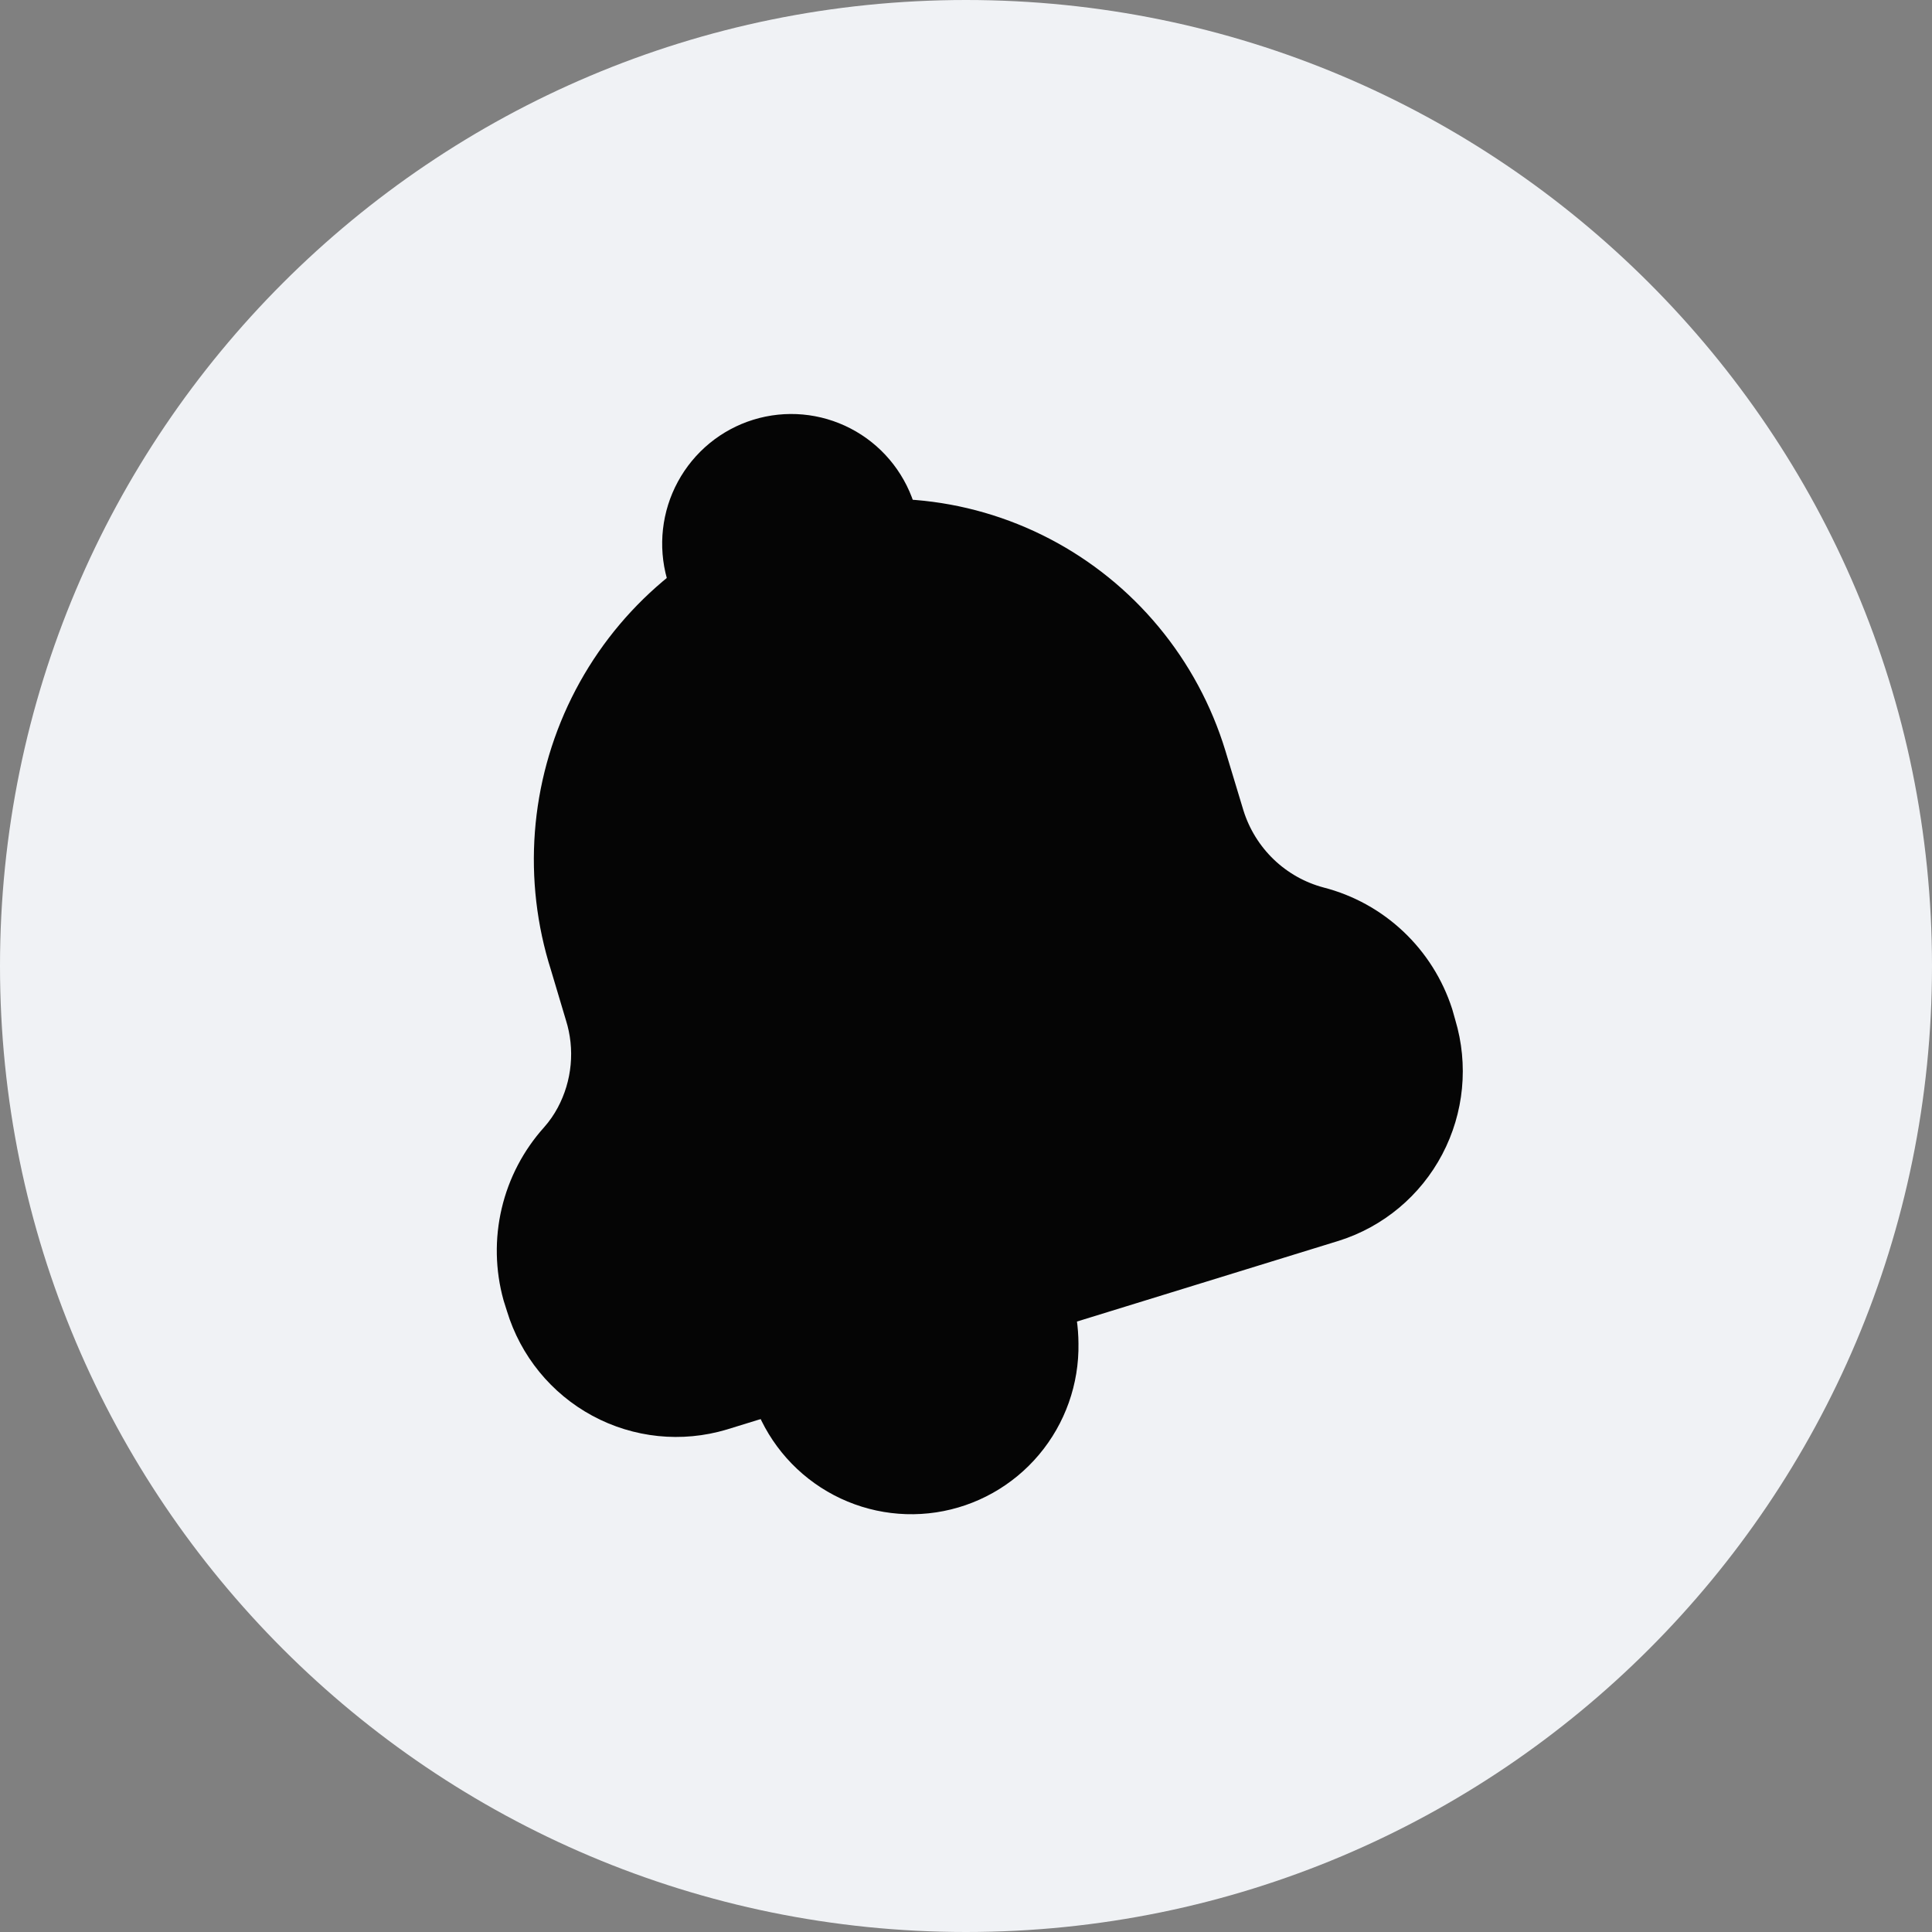 <svg width="70" height="70" viewBox="0 0 70 70" fill="none" xmlns="http://www.w3.org/2000/svg">
<rect x="0" y="0" width="70" height="70" fill="#808080" stroke="none"/>
<path d="M35 70C54.33 70 70 54.33 70 35C70 15.67 54.33 0 35 0C15.67 0 0 15.67 0 35C0 54.33 15.67 70 35 70Z" fill="#F0F2F5"/>
<path d="M51.661 36.858L51.769 37.239C52.181 38.611 52.038 40.09 51.371 41.357C50.705 42.623 49.568 43.574 48.208 44.002L26.04 50.838C24.671 51.247 23.197 51.096 21.939 50.416C20.681 49.737 19.741 48.585 19.324 47.211L19.207 46.84C18.951 45.917 18.932 44.944 19.151 44.012C19.37 43.08 19.821 42.219 20.46 41.509C20.705 41.233 20.917 40.928 21.091 40.602C21.41 40.005 21.608 39.348 21.671 38.673C21.735 37.997 21.663 37.315 21.46 36.668L20.919 34.855C19.958 31.836 20.205 28.559 21.609 25.721C23.014 22.884 25.464 20.709 28.438 19.66C29.933 19.169 31.511 18.982 33.079 19.111C34.647 19.239 36.173 19.681 37.57 20.409C38.966 21.137 40.205 22.138 41.212 23.353C42.22 24.568 42.977 25.972 43.439 27.484L44.097 29.66C44.358 30.497 44.826 31.253 45.456 31.859C46.087 32.465 46.86 32.9 47.703 33.123C48.623 33.359 49.468 33.826 50.16 34.479C50.852 35.132 51.368 35.95 51.661 36.858V36.858Z" fill="#050505" stroke="#050505" stroke-width="2" stroke-linecap="round" stroke-linejoin="round"/>
<path d="M25.346 21.256C25.265 21.075 25.192 20.891 25.13 20.703C24.869 19.773 24.98 18.776 25.441 17.928C25.901 17.079 26.673 16.445 27.592 16.162C28.511 15.879 29.504 15.969 30.358 16.413C31.212 16.856 31.859 17.619 32.161 18.536C32.218 18.716 32.257 18.902 32.279 19.089" fill="#050505"/>
<path d="M25.346 21.256C25.265 21.075 25.192 20.891 25.13 20.703C24.869 19.773 24.98 18.776 25.441 17.928C25.901 17.079 26.673 16.445 27.592 16.162C28.511 15.879 29.504 15.969 30.358 16.413C31.212 16.856 31.859 17.619 32.161 18.536C32.218 18.716 32.257 18.902 32.279 19.089" stroke="#050505" stroke-width="2" stroke-linecap="round" stroke-linejoin="round"/>
<path d="M37.859 47.202C38 47.685 38.073 48.186 38.075 48.689C38.096 49.922 37.672 51.121 36.879 52.063C36.087 53.004 34.982 53.624 33.769 53.807C32.556 53.99 31.318 53.723 30.286 53.057C29.254 52.391 28.498 51.37 28.159 50.185" fill="#050505"/>
<path d="M37.859 47.202C38 47.685 38.073 48.186 38.075 48.689C38.096 49.922 37.672 51.121 36.879 52.063C36.087 53.004 34.982 53.624 33.769 53.807C32.556 53.99 31.318 53.723 30.286 53.057C29.254 52.391 28.498 51.37 28.159 50.185" stroke="#050505" stroke-width="2" stroke-linecap="round" stroke-linejoin="round"/>
</svg>
